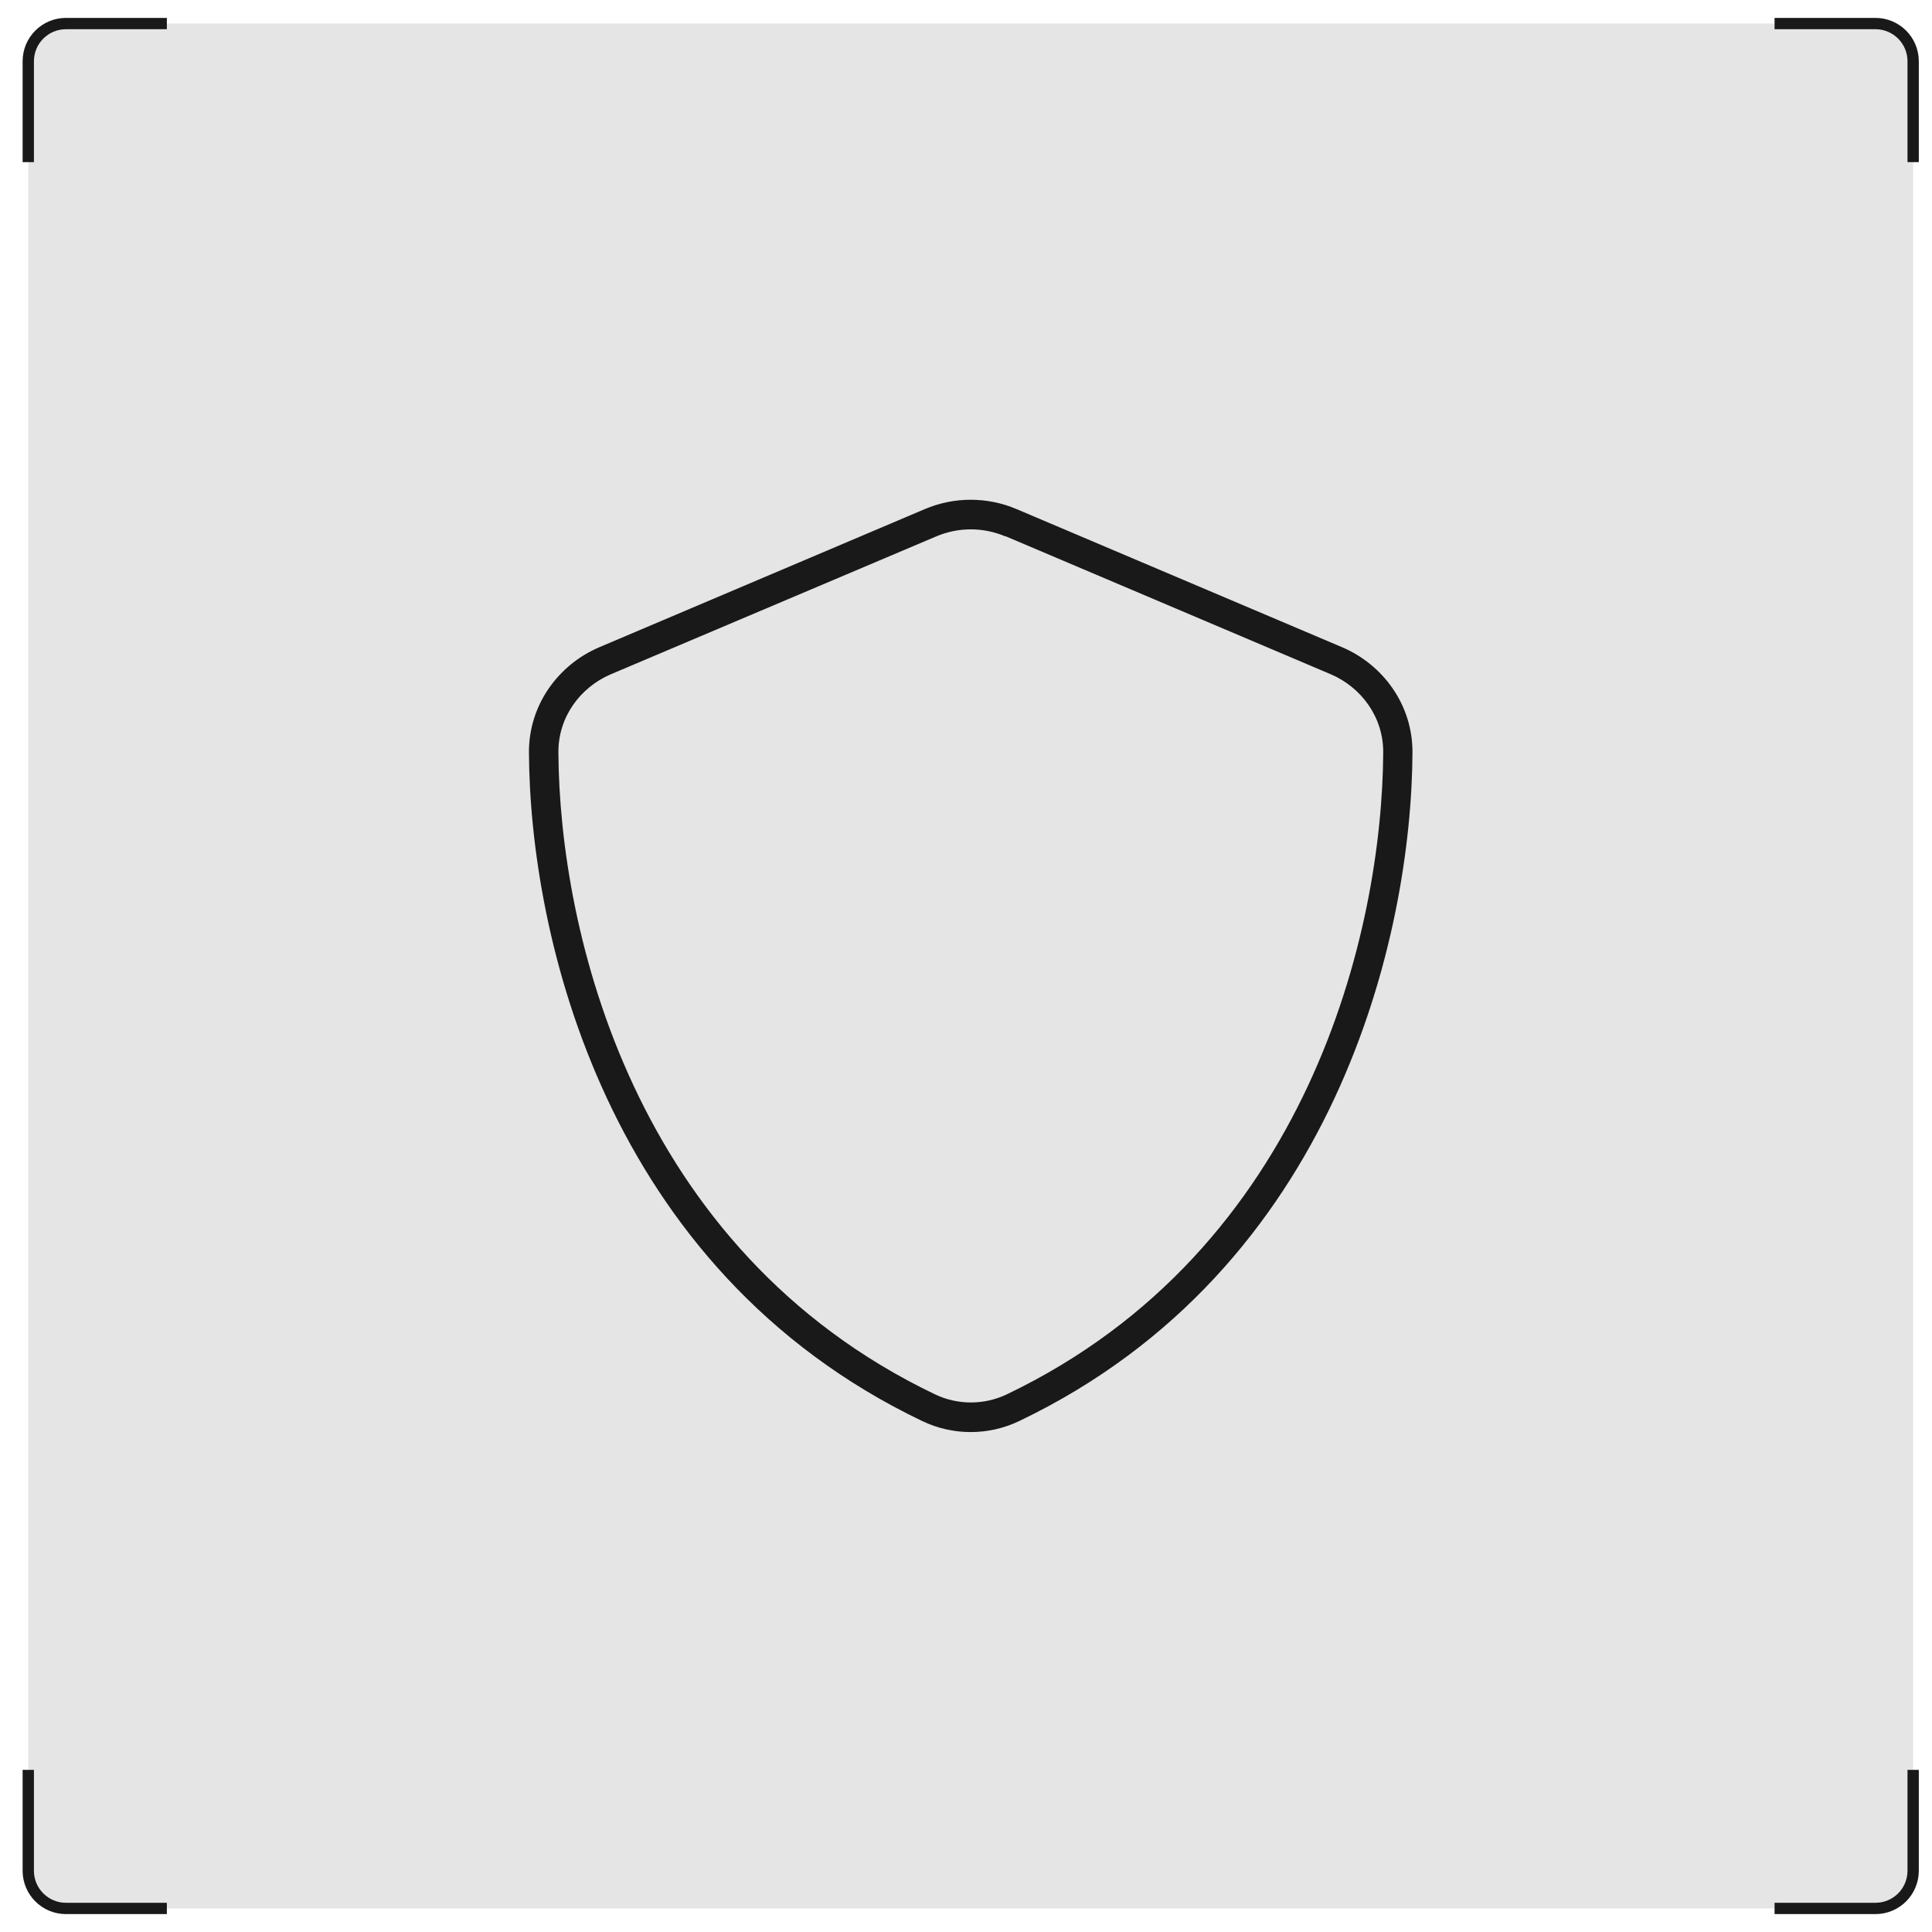 <?xml version="1.0" encoding="UTF-8"?> <svg xmlns="http://www.w3.org/2000/svg" width="41" height="41" viewBox="0 0 41 41" fill="none"><rect x="0.6" y="0.5" width="40" height="40" rx="0.98" fill="#E5E5E5"></rect><path d="M0.6 3.441L0.6 1.3C0.6 0.858 0.958 0.5 1.4 0.5L3.541 0.5" stroke="#191919" stroke-width="0.24"></path><path d="M3.541 40.5L1.4 40.5C0.958 40.5 0.6 40.142 0.6 39.7L0.6 37.559" stroke="#191919" stroke-width="0.24"></path><g clip-path="url(#clip0_442_65150)"><path d="M21.334 11.383C20.866 11.184 20.338 11.184 19.869 11.383L12.963 14.309C12.315 14.586 11.846 15.215 11.85 15.965C11.87 19.738 13.424 26.52 19.842 29.59C20.323 29.82 20.885 29.82 21.366 29.59C27.78 26.52 29.334 19.738 29.354 15.965C29.358 15.219 28.889 14.586 28.241 14.309L21.338 11.379L21.334 11.383ZM19.623 10.805C20.248 10.539 20.951 10.539 21.576 10.805L28.479 13.734C29.338 14.098 29.979 14.945 29.975 15.969C29.955 19.844 28.362 26.934 21.631 30.156C20.979 30.469 20.221 30.469 19.569 30.156C12.838 26.934 11.245 19.844 11.225 15.969C11.221 14.945 11.862 14.098 12.721 13.734L19.623 10.805Z" fill="#191919"></path></g><path d="M37.659 0.5L39.8 0.5C40.242 0.5 40.6 0.858 40.6 1.3L40.6 3.441" stroke="#191919" stroke-width="0.24"></path><path d="M40.6 37.559L40.6 39.7C40.6 40.142 40.242 40.5 39.8 40.5L37.659 40.5" stroke="#191919" stroke-width="0.24"></path><defs><clipPath id="clip0_442_65150"><rect width="20" height="20" fill="white" transform="translate(10.6 10.5)"></rect></clipPath></defs></svg>